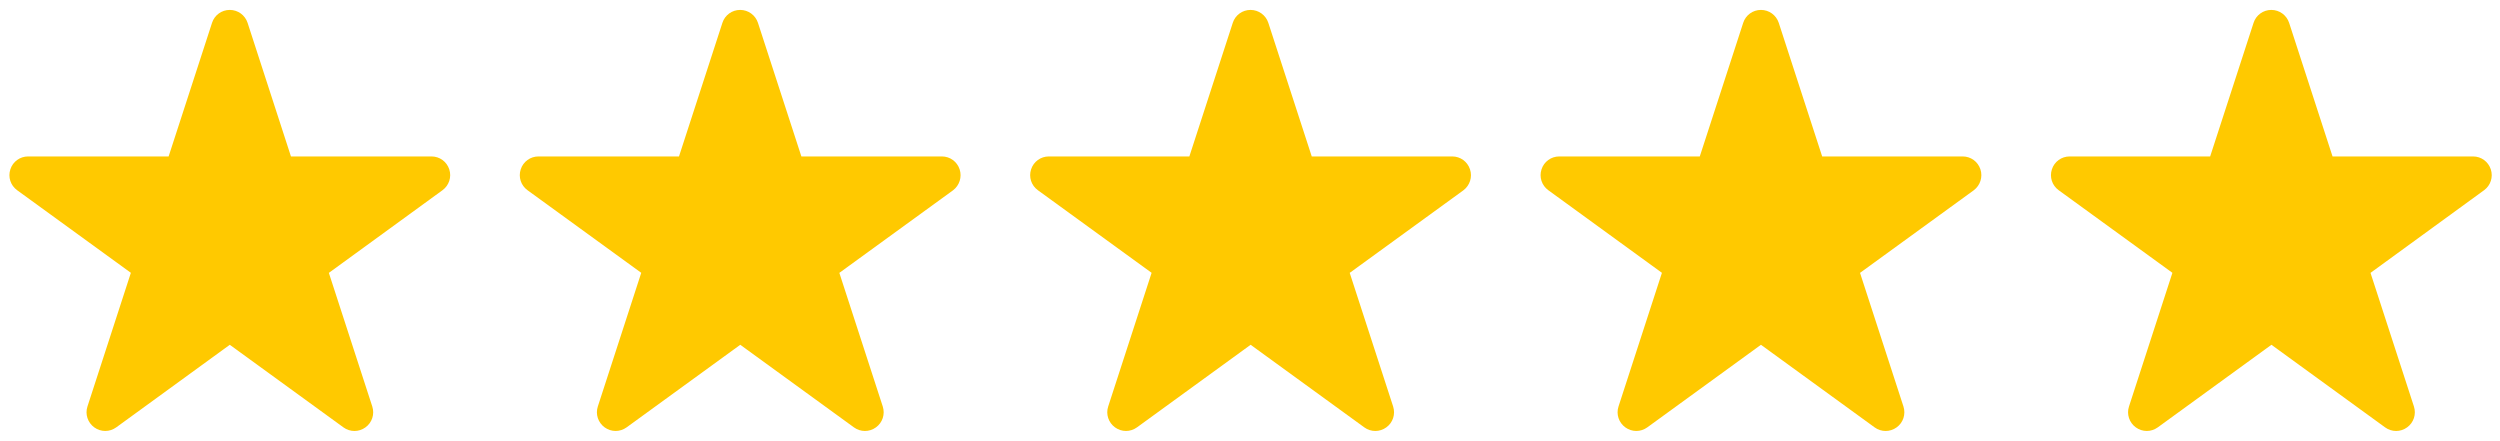 <?xml version="1.0" encoding="utf-8"?>
<!-- Generator: Adobe Illustrator 23.0.6, SVG Export Plug-In . SVG Version: 6.00 Build 0)  -->
<svg version="1.1" id="Vrstva_1" xmlns="http://www.w3.org/2000/svg" xmlns:xlink="http://www.w3.org/1999/xlink" x="0px" y="0px"
	 viewBox="0 0 4536.9 800" style="enable-background:new 0 0 4536.9 800;" xml:space="preserve">
<style type="text/css">
	.st0{fill-rule:evenodd;clip-rule:evenodd;fill:#FFC900;}
</style>
<path class="st0" d="M815.3,307.3c-4.6-14-17.5-23.4-32.2-23.4H528L449.3,41.4v0c-4.6-14-17.6-23.4-32.3-23.4
	c-14.7,0-27.7,9.4-32.2,23.4l-78.8,242.5h-255c-14.7,0-27.7,9.4-32.2,23.4c-4.6,14,0.3,29.2,12.3,37.9l206.4,149.9l-78.8,242.6
	c-4.6,14,0.5,29.3,12.4,37.9c5.9,4.3,12.9,6.5,19.9,6.5c7,0,13.9-2.2,19.9-6.5L417,625.7l206.3,149.9c11.9,8.7,28,8.7,39.9,0
	c12-8.6,16.9-23.9,12.4-37.9l-78.8-242.5L803,345.2C814.9,336.5,819.9,321.3,815.3,307.3"/>
<path class="st0" d="M4520.2,307.3c-4.6-14-17.5-23.4-32.2-23.4h-255l-78.8-242.5v0c-4.6-14-17.6-23.4-32.3-23.4
	c-14.7,0-27.7,9.4-32.2,23.4l-78.8,242.5h-255c-14.7,0-27.7,9.4-32.2,23.4c-4.6,14,0.3,29.2,12.3,37.9l206.4,149.9l-78.8,242.6
	c-4.6,14,0.5,29.3,12.4,37.9c5.9,4.3,12.9,6.5,19.9,6.5c7,0,13.9-2.2,19.9-6.5l206.3-149.9l206.3,149.9c11.9,8.7,28,8.7,39.9,0
	c12-8.6,16.9-23.9,12.4-37.9l-78.8-242.5L4508,345.2C4519.9,336.5,4524.8,321.3,4520.2,307.3"/>
<path class="st0" d="M3594,307.3c-4.6-14-17.5-23.4-32.2-23.4h-255L3228,41.4v0c-4.6-14-17.6-23.4-32.3-23.4
	c-14.7,0-27.7,9.4-32.2,23.4l-78.8,242.5h-255c-14.7,0-27.7,9.4-32.2,23.4c-4.6,14,0.3,29.2,12.3,37.9L3016,495.1l-78.8,242.6
	c-4.6,14,0.5,29.3,12.4,37.9c5.9,4.3,12.9,6.5,19.9,6.5c7,0,13.9-2.2,19.9-6.5l206.3-149.9l206.3,149.9c11.9,8.7,28,8.7,39.9,0
	c12-8.6,16.9-23.9,12.4-37.9l-78.8-242.5l206.4-149.9C3593.6,336.5,3598.6,321.3,3594,307.3"/>
<path class="st0" d="M2667.7,307.3c-4.6-14-17.5-23.4-32.2-23.4h-255l-78.8-242.5v0c-4.6-14-17.6-23.4-32.3-23.4
	c-14.7,0-27.7,9.4-32.2,23.4l-78.8,242.5h-255c-14.7,0-27.7,9.4-32.2,23.4c-4.6,14,0.3,29.2,12.3,37.9l206.4,149.9l-78.8,242.6
	c-4.6,14,0.5,29.3,12.4,37.9c5.9,4.3,12.9,6.5,19.9,6.5c7,0,13.9-2.2,19.9-6.5l206.3-149.9l206.3,149.9c11.9,8.7,28,8.7,39.9,0
	c12-8.6,16.9-23.9,12.4-37.9l-78.8-242.5l206.4-149.9C2667.4,336.5,2672.4,321.3,2667.7,307.3"/>
<path class="st0" d="M1741.5,307.3c-4.6-14-17.5-23.4-32.2-23.4h-255l-78.8-242.5v0c-4.6-14-17.6-23.4-32.3-23.4
	c-14.7,0-27.7,9.4-32.2,23.4l-78.8,242.5h-255c-14.7,0-27.7,9.4-32.2,23.4c-4.6,14,0.3,29.2,12.3,37.9l206.4,149.9l-78.8,242.6
	c-4.6,14,0.5,29.3,12.4,37.9c5.9,4.3,12.9,6.5,19.9,6.5c7,0,13.9-2.2,19.9-6.5l206.3-149.9l206.3,149.9c11.9,8.7,28,8.7,39.9,0
	c12-8.6,16.9-23.9,12.4-37.9l-78.8-242.5l206.4-149.9C1741.2,336.5,1746.1,321.3,1741.5,307.3"/>
</svg>
